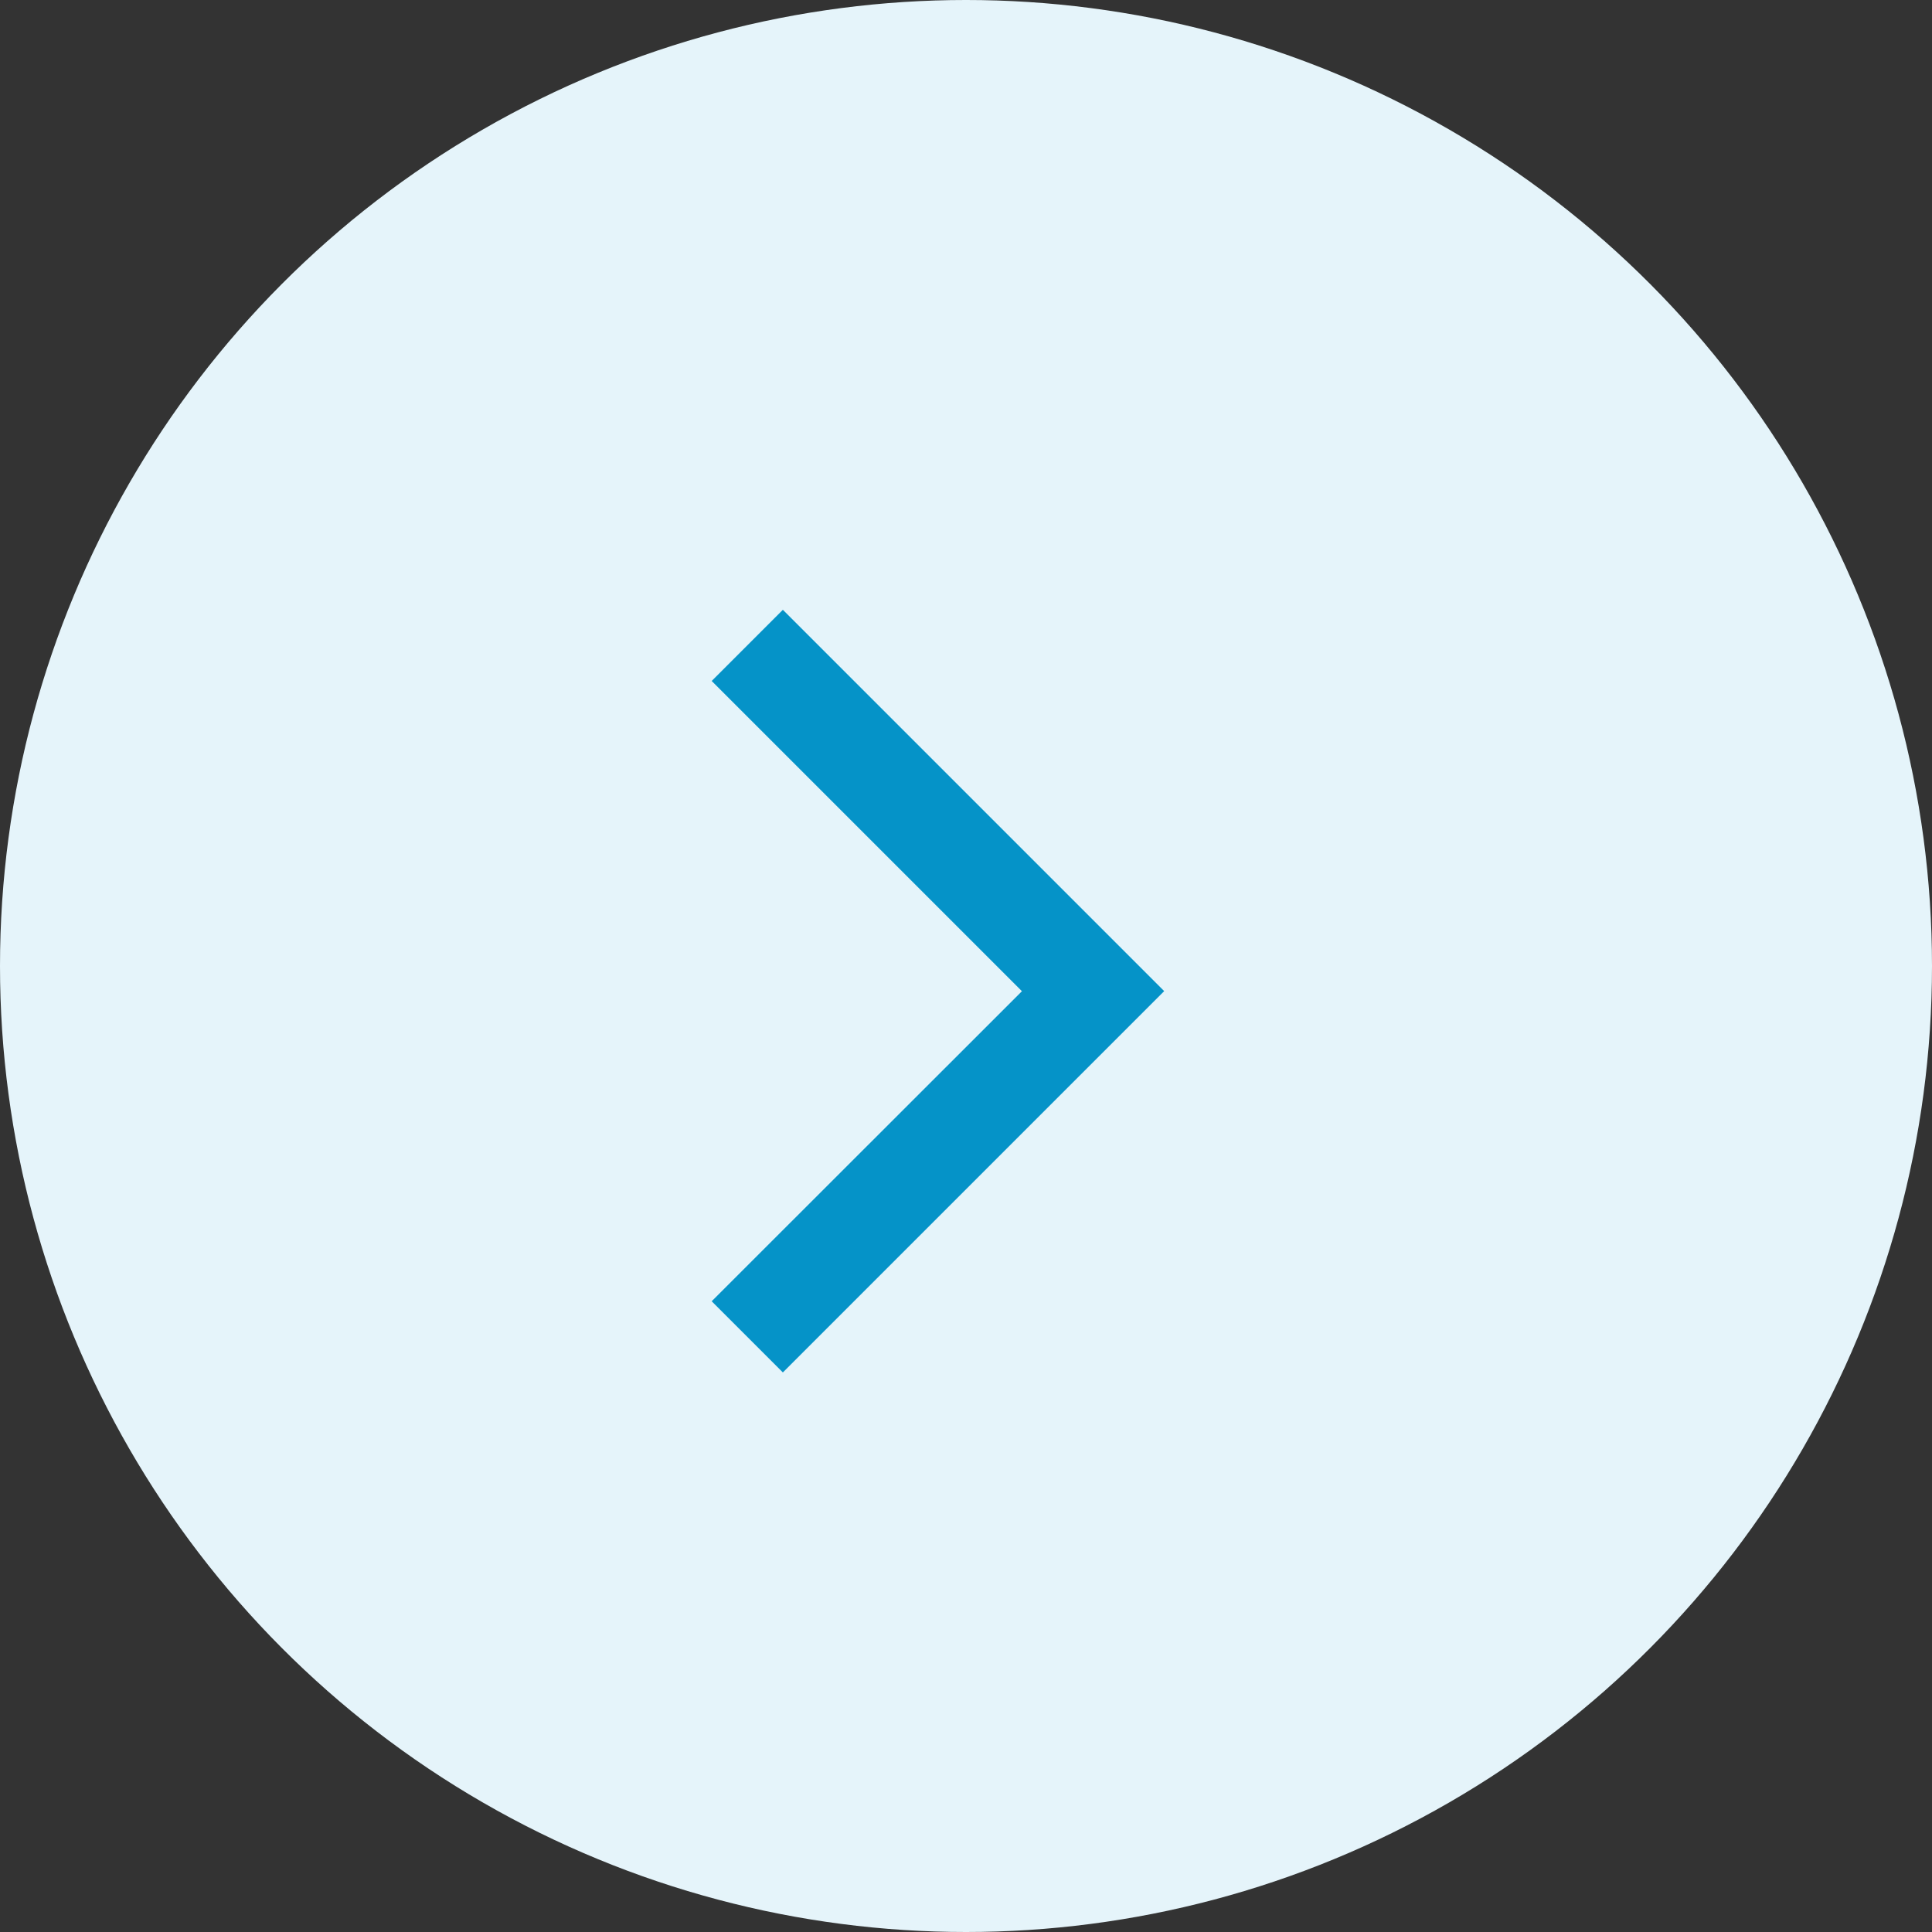 <svg xmlns="http://www.w3.org/2000/svg" width="19" height="19" viewBox="0 0 19 19">
  <rect x="0" y="0" width="19" height="19" fill="#333333" stroke="none"/>
  <g id="dd1" transform="translate(-1468 -110)">
    <circle id="Ellipse_38" data-name="Ellipse 38" cx="9.5" cy="9.5" r="9.5" transform="translate(1468 110)" fill="#e5f4fa"/>
    <path id="keyboard_arrow_right_24dp_1F1F1F_FILL0_wght300_GRAD0_opsz24" d="M336.9-702.4l-3.051-3.051.7-.7,3.75,3.75-3.75,3.75-.7-.7Z" transform="translate(1141.15 822.148)" fill="#0593c8"/>
  </g>
</svg>
